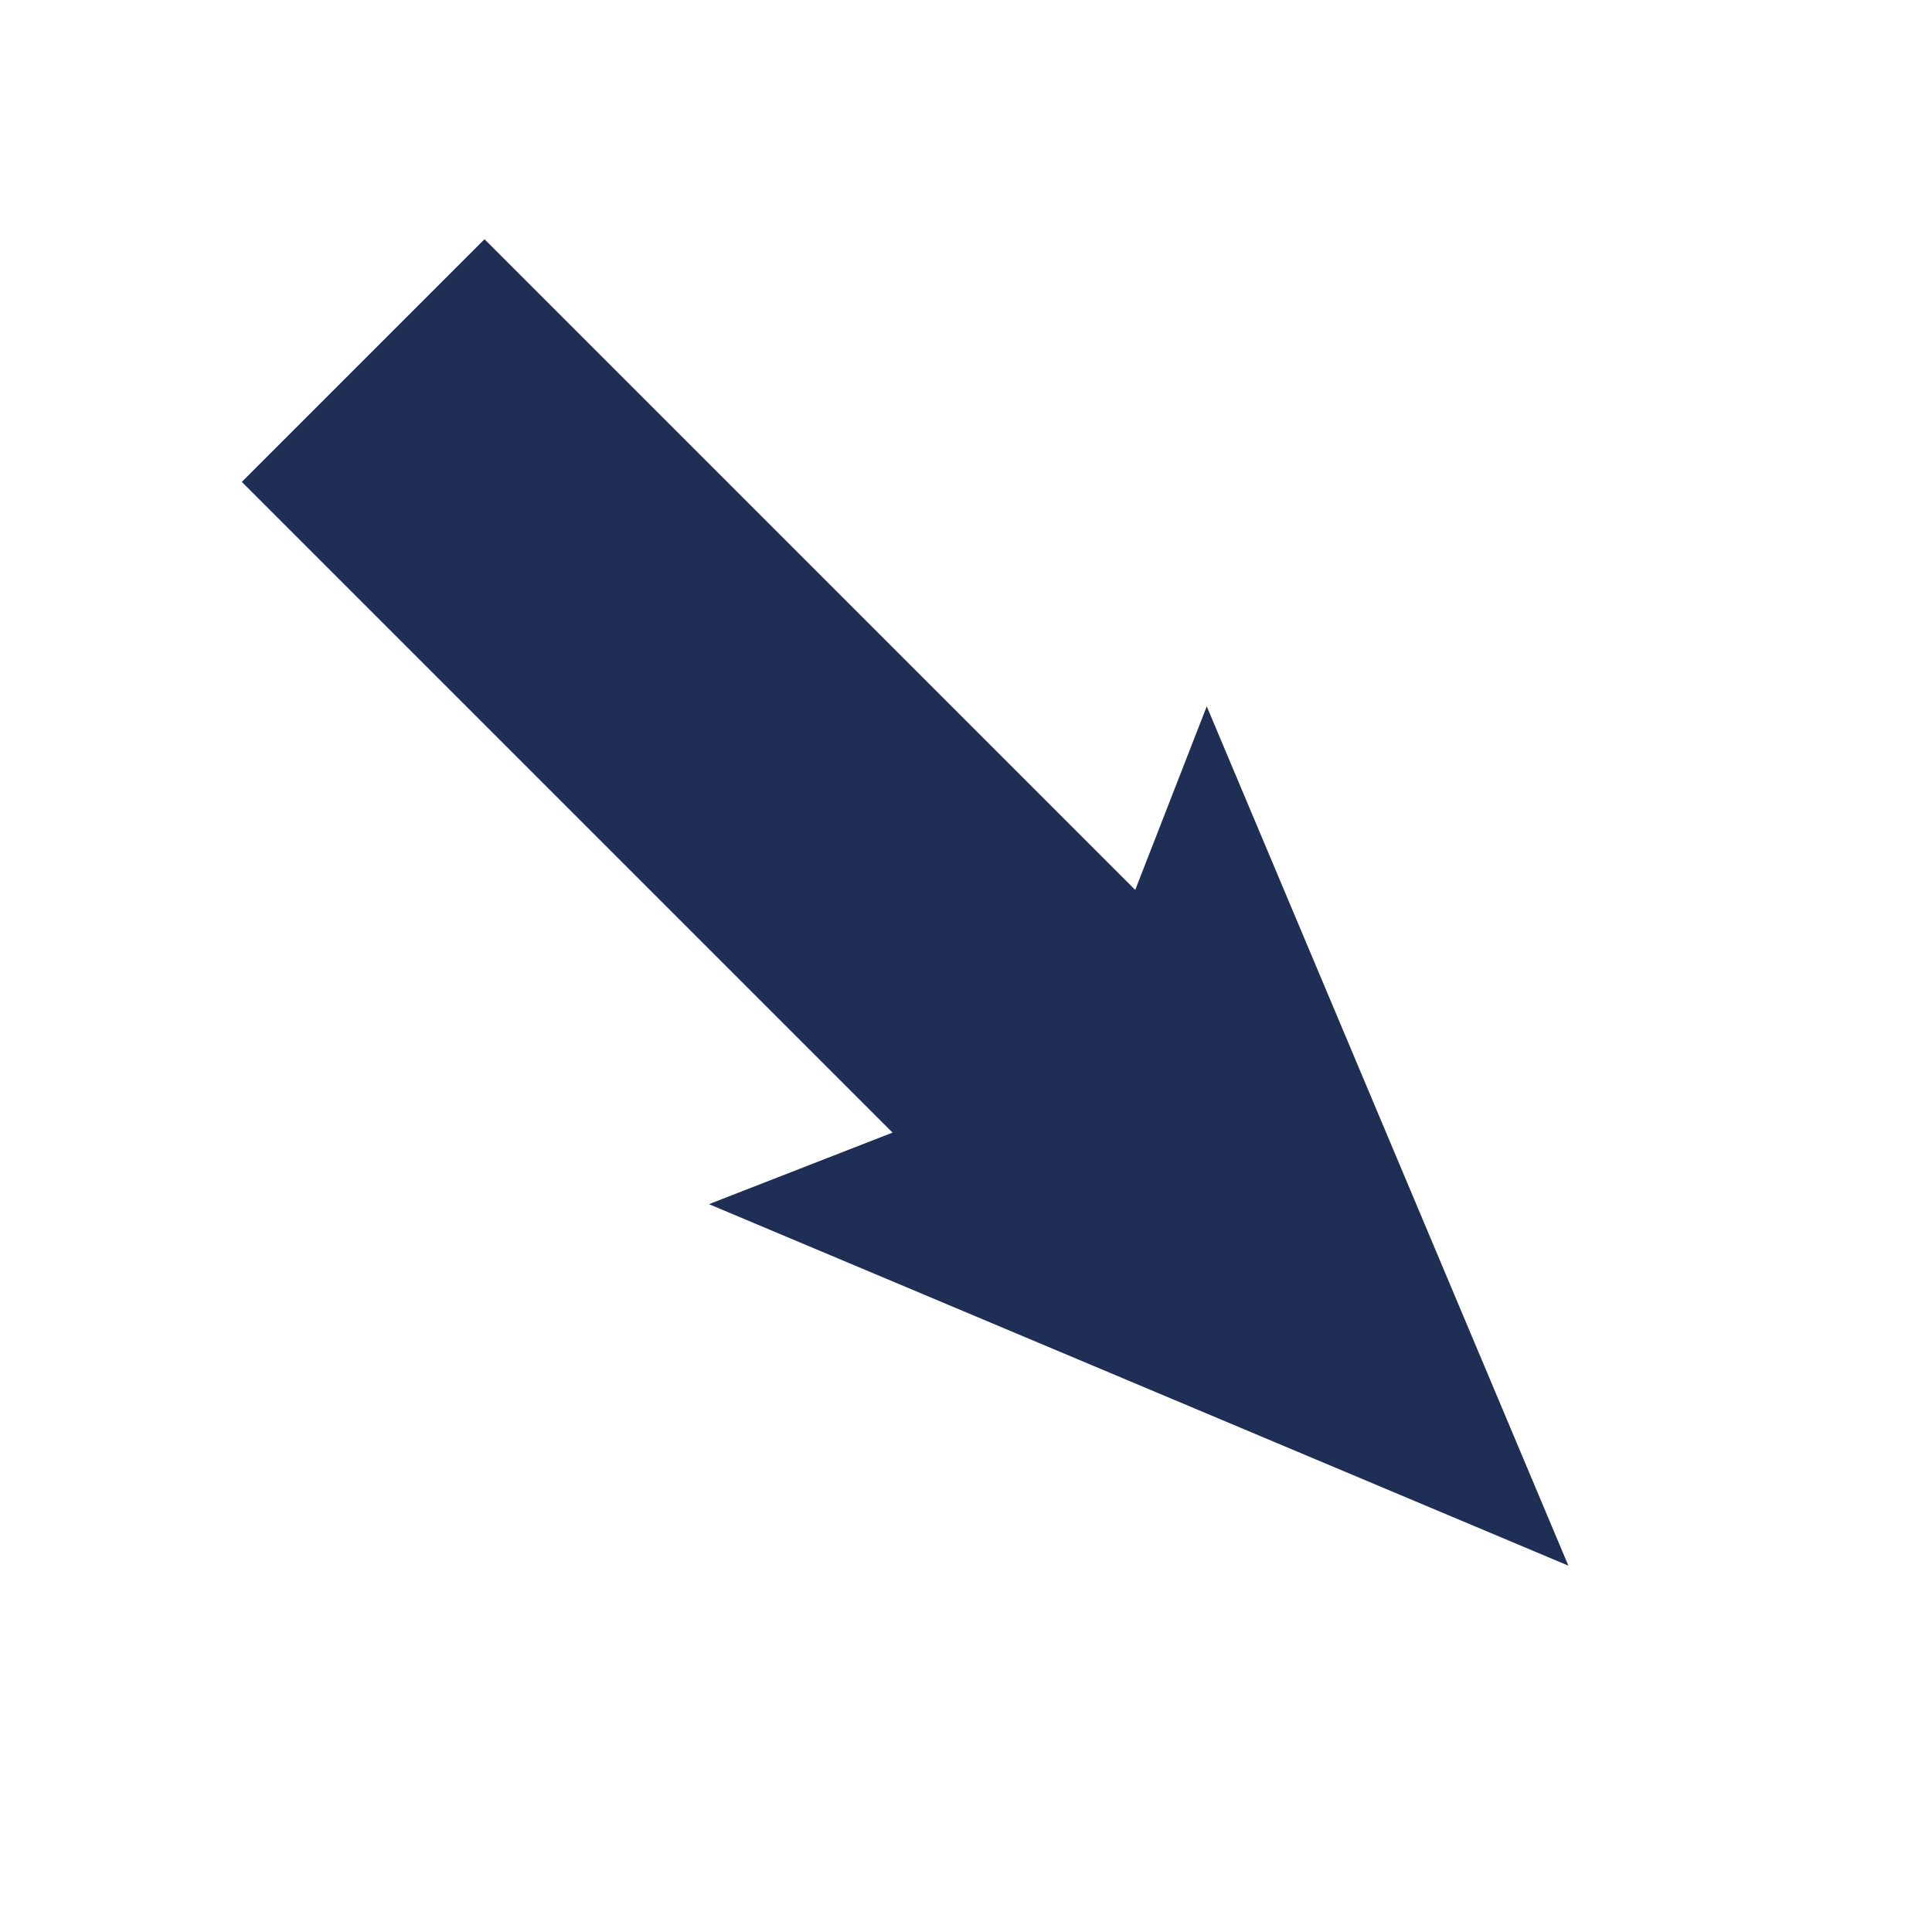 <?xml version="1.0" encoding="UTF-8" standalone="no"?> <svg xmlns:dc="http://purl.org/dc/elements/1.1/" xmlns:cc="http://creativecommons.org/ns#" xmlns:rdf="http://www.w3.org/1999/02/22-rdf-syntax-ns#" xmlns:svg="http://www.w3.org/2000/svg" xmlns="http://www.w3.org/2000/svg" xmlns:sodipodi="http://sodipodi.sourceforge.net/DTD/sodipodi-0.dtd" xmlns:inkscape="http://www.inkscape.org/namespaces/inkscape" version="1.1" id="svg234" xml:space="preserve" viewBox="0 0 453.333 453.333" sodipodi:docname="pil_so.svg" inkscape:version="1.0.1 (3bc2e813f5, 2020-09-07)"><defs id="defs238"><clipPath id="clipPath250"><path d="M 0,340 H 340 V 0 H 0 Z" id="path248"></path></clipPath><clipPath id="clipPath260"><path d="M -22.86,9.756 H 22.86 V -9.755 h -45.72 z" id="path258"></path></clipPath></defs><g id="g242" inkscape:groupmode="layer" inkscape:label="pil_so" transform="matrix(1.333,0,0,-1.333,0,453.333)"><g id="g244"><g id="g246" clip-path="url(#clipPath250)"><g id="g252" transform="matrix(4.64,-4.64,-4.491,-4.491,169.998,170.547)"><g id="g254"><g id="g256" clip-path="url(#clipPath260)"><g id="g262" transform="translate(22.86,-0.002)"><path d="m 0,0 -23.159,9.758 2.125,-5 H -45.72 v -9.512 h 24.686 l -2.125,-4.999 z" style="fill:#1e2e55;fill-opacity:1;fill-rule:nonzero;stroke:none" id="path264"></path></g></g></g></g></g></g></g></svg> 